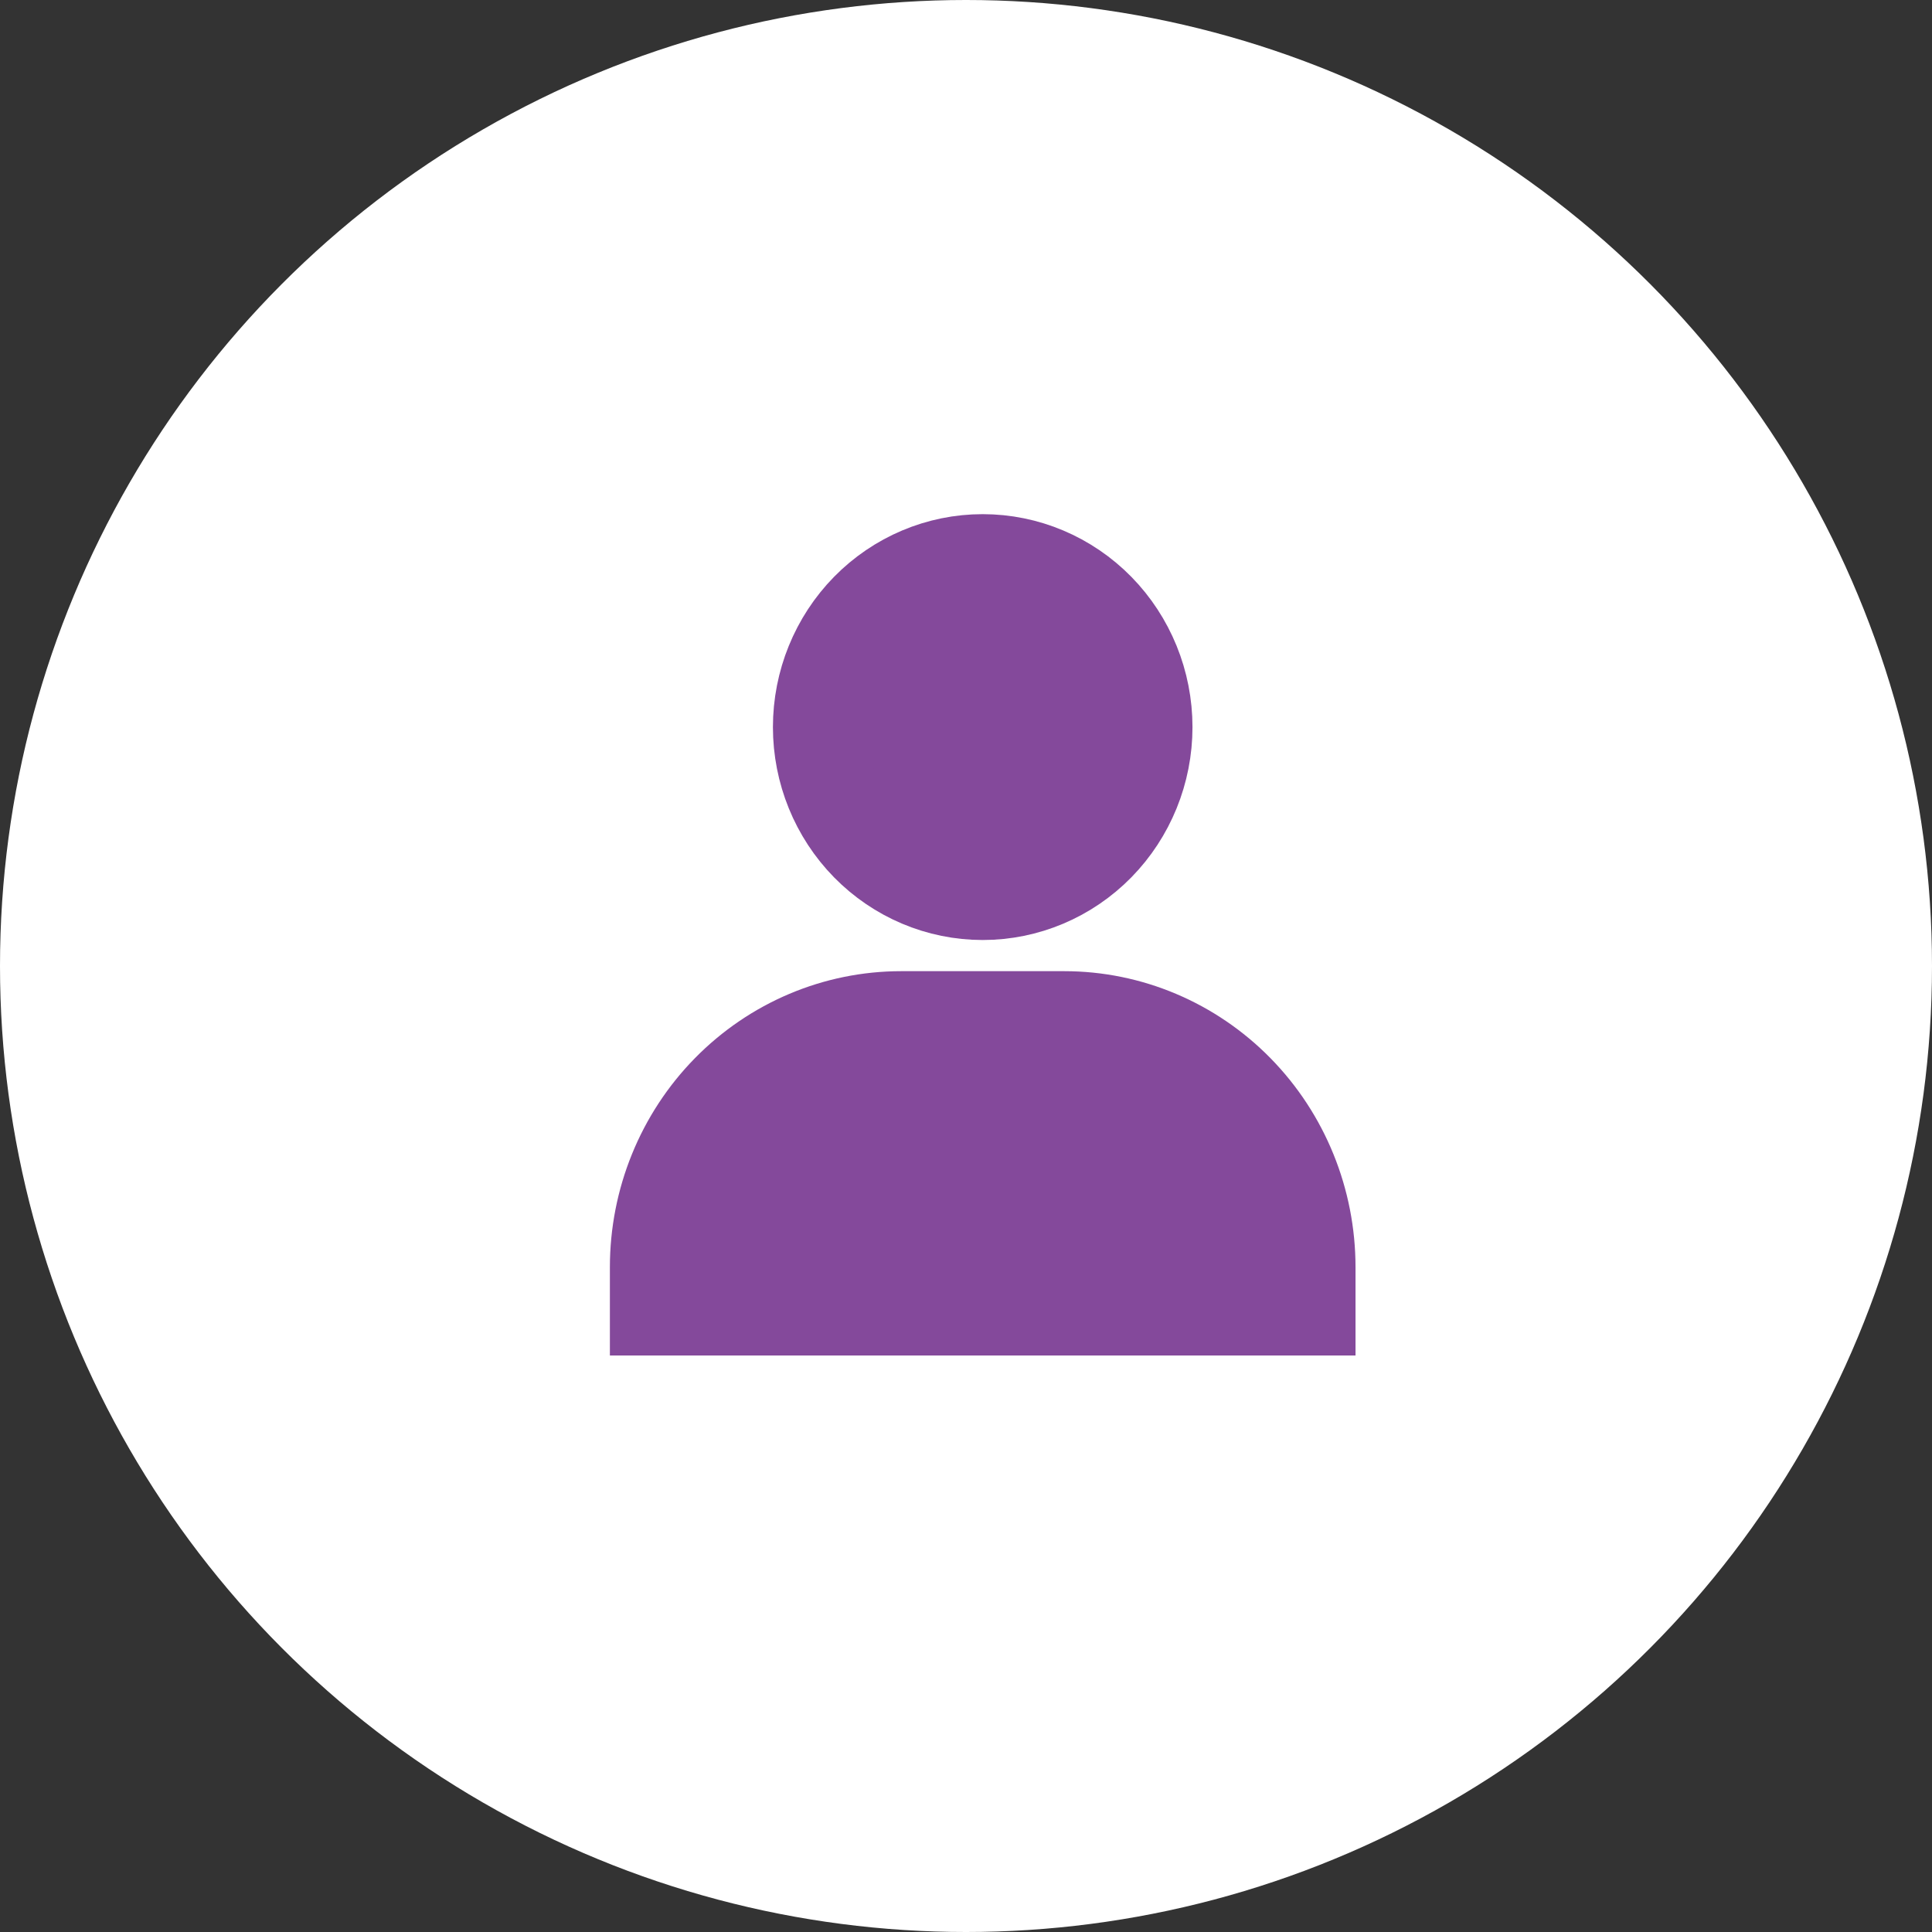 <svg width="31" height="31" viewBox="0 0 31 31" fill="none" xmlns="http://www.w3.org/2000/svg">
<rect x="0" y="0" width="31" height="31" fill="#333333" stroke="none"/>
<circle cx="15.5" cy="15.5" r="15.5" fill="white"/>
<path d="M15.768 14.333C15.074 14.333 14.409 14.052 13.918 13.552C13.428 13.052 13.152 12.374 13.152 11.667C13.152 10.959 13.428 10.281 13.918 9.781C14.409 9.281 15.074 9 15.768 9C16.462 9 17.127 9.281 17.618 9.781C18.108 10.281 18.384 10.959 18.384 11.667C18.384 12.374 18.108 13.052 17.618 13.552C17.127 14.052 16.462 14.333 15.768 14.333Z" fill="#84499B" stroke="#84499B" stroke-width="1.5" stroke-linecap="round"/>
<path d="M10.536 21V20.333C10.536 19.272 10.949 18.255 11.685 17.505C12.421 16.755 13.419 16.333 14.46 16.333H17.076C18.117 16.333 19.115 16.755 19.851 17.505C20.587 18.255 21 19.272 21 20.333V21" fill="#84499B"/>
<path d="M10.536 21V20.333C10.536 19.272 10.949 18.255 11.685 17.505C12.421 16.755 13.419 16.333 14.46 16.333H17.076C18.117 16.333 19.115 16.755 19.851 17.505C20.587 18.255 21 19.272 21 20.333V21H10.536Z" stroke="#84499B" stroke-width="1.5" stroke-linecap="round"/>
</svg>
